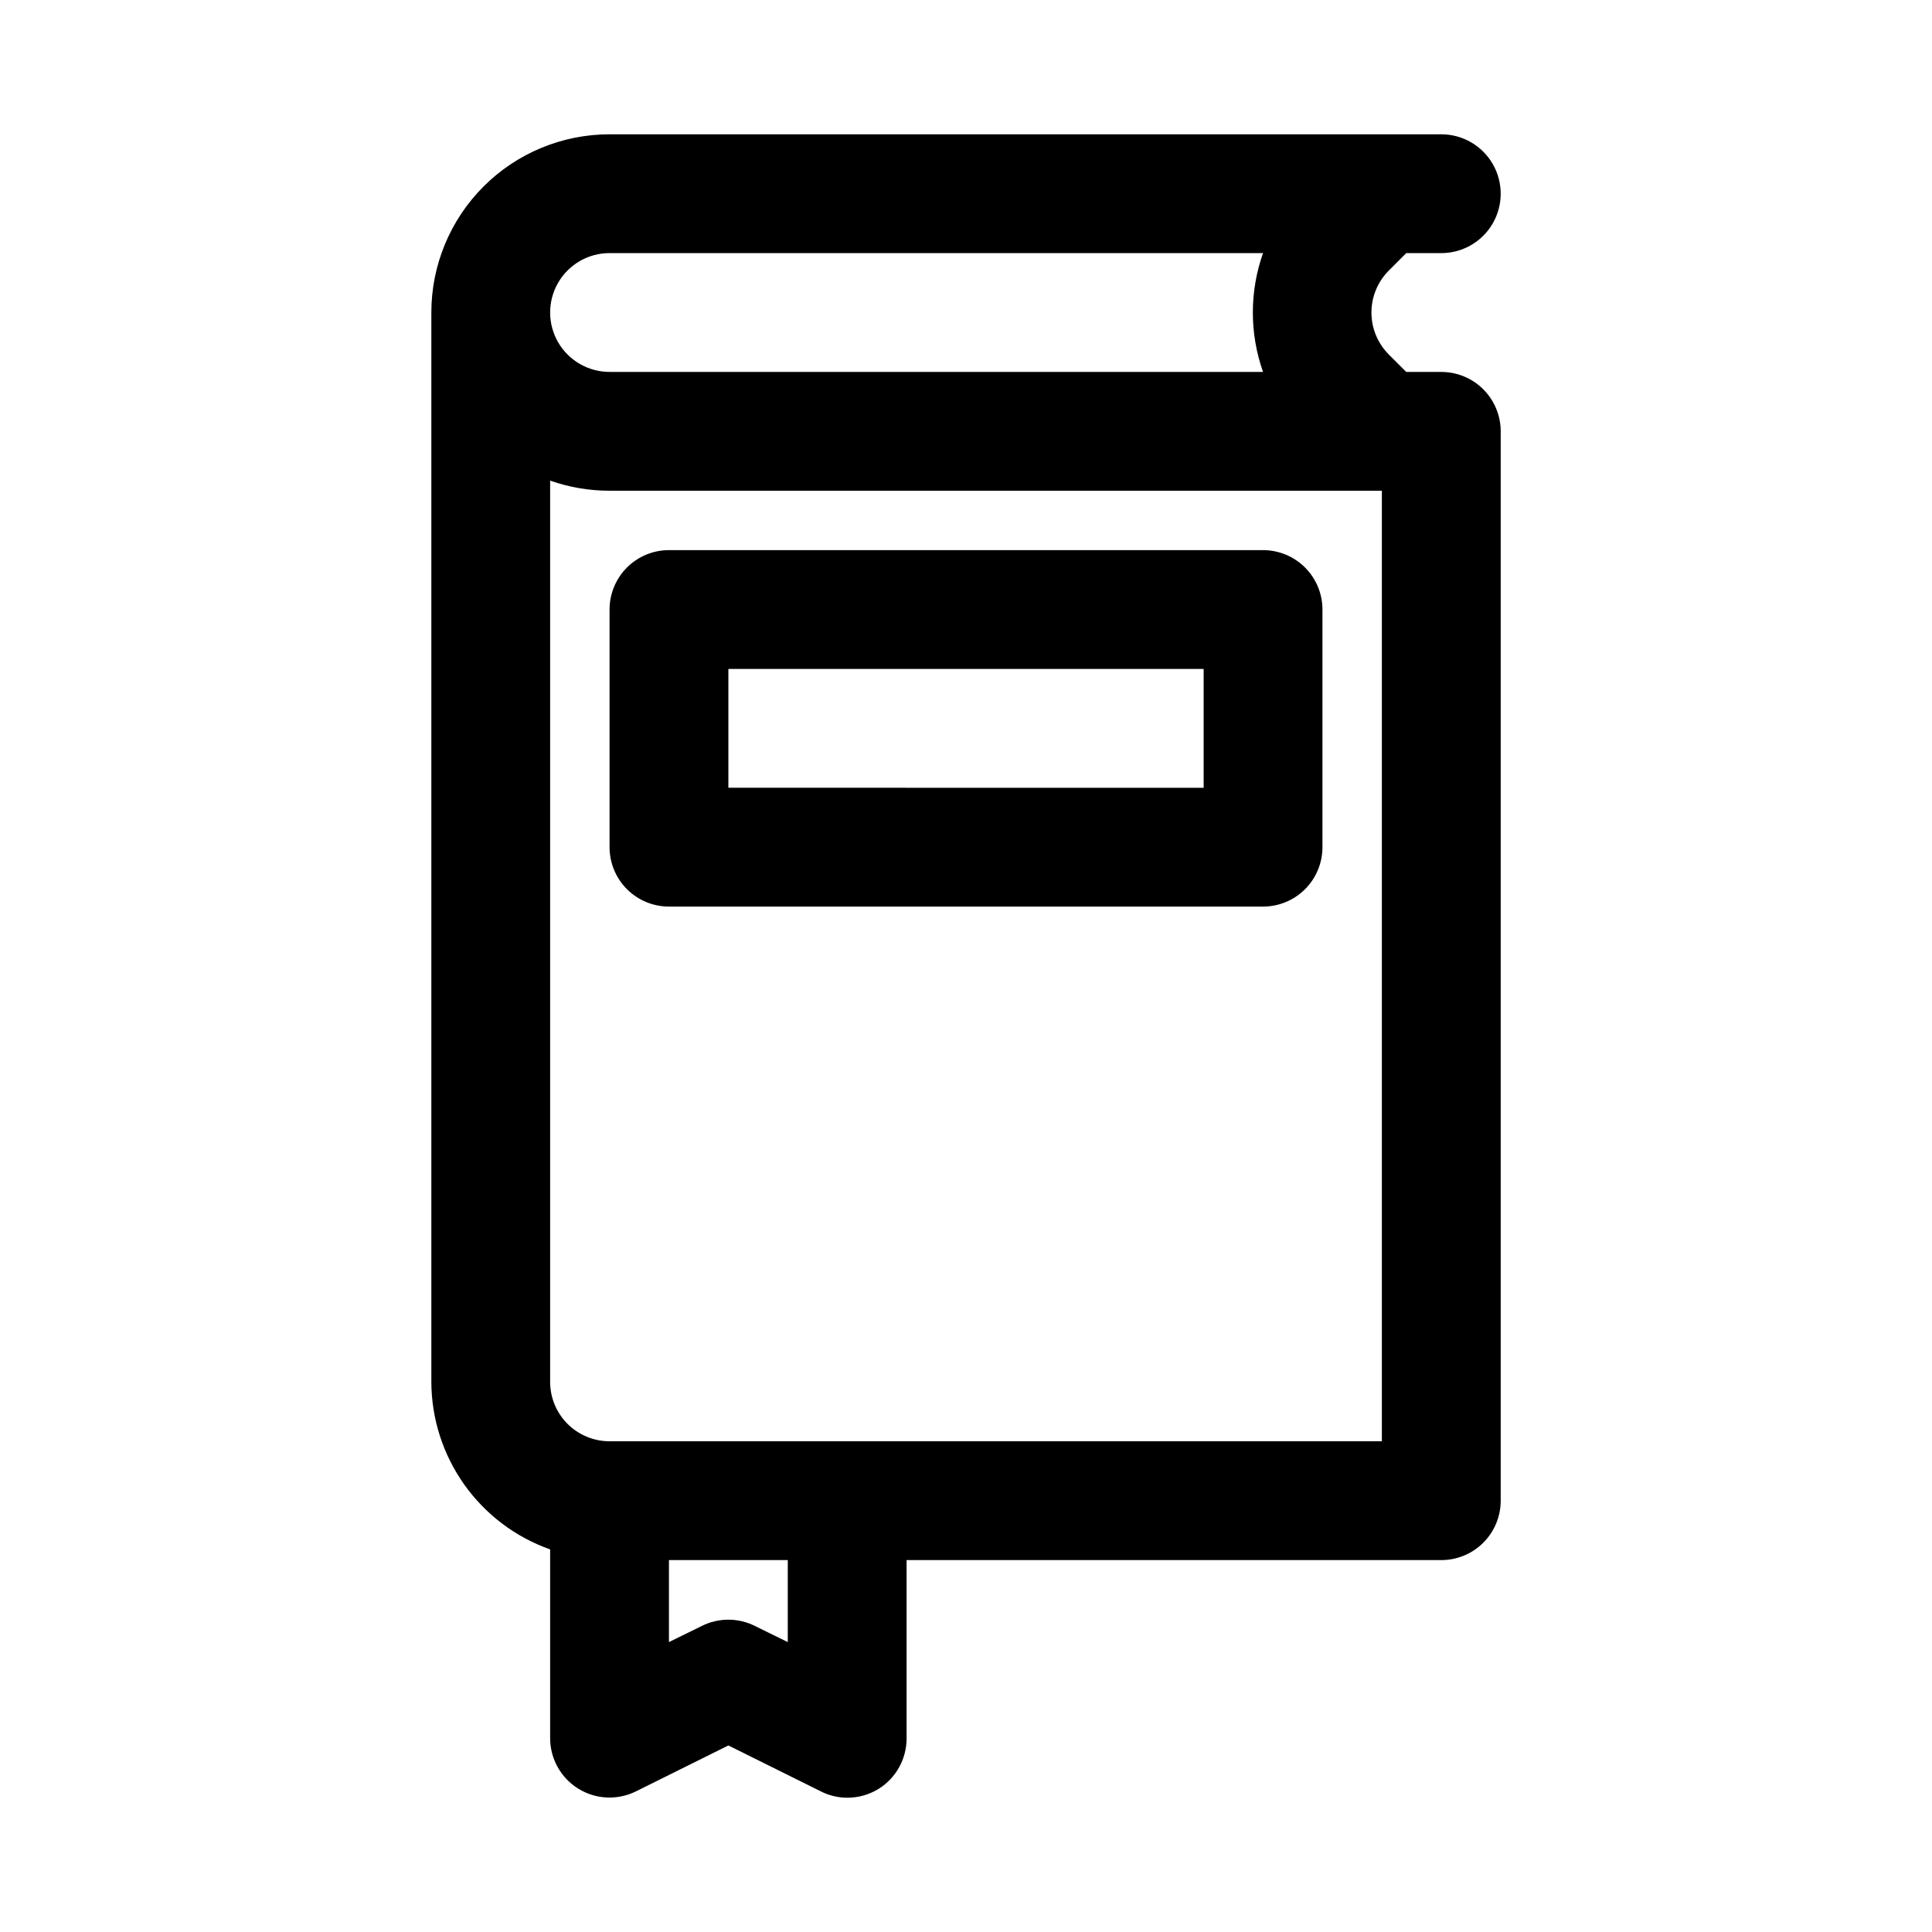<?xml version="1.0" encoding="UTF-8"?>
<!-- The Best Svg Icon site in the world: iconSvg.co, Visit us! https://iconsvg.co -->
<svg fill="#000000" width="800px" height="800px" version="1.1" viewBox="144 144 512 512" xmlns="http://www.w3.org/2000/svg">
 <g>
  <path d="m289.79 554.61v50.066c0.02 5.457 2.859 10.516 7.508 13.371 4.652 2.852 10.449 3.098 15.32 0.641l24.406-12.125 24.402 12.121v0.004c2.191 1.125 4.621 1.719 7.086 1.73 2.945 0.012 5.836-0.809 8.344-2.359 4.613-2.883 7.41-7.945 7.398-13.383v-47.234h141.7c4.176 0 8.184-1.656 11.133-4.609 2.953-2.953 4.613-6.957 4.613-11.133v-283.39c0-4.176-1.66-8.18-4.613-11.133-2.949-2.953-6.957-4.609-11.133-4.609h-9.289l-4.566-4.566h0.004c-2.981-2.957-4.66-6.981-4.66-11.18 0-4.195 1.68-8.219 4.66-11.176l4.562-4.566h9.289c5.625 0 10.824-3 13.637-7.871 2.812-4.871 2.812-10.875 0-15.746s-8.012-7.871-13.637-7.871h-220.41c-12.527 0-24.543 4.977-33.398 13.832-8.859 8.859-13.836 20.875-13.836 33.398v283.39c0.027 9.746 3.07 19.242 8.707 27.191 5.637 7.949 13.594 13.957 22.781 17.207zm62.977 24.562-8.66-4.25v-0.004c-4.453-2.246-9.711-2.246-14.168 0l-8.66 4.25v-21.727h31.488zm157.44-53.219h-204.67c-4.176 0-8.18-1.656-11.133-4.609s-4.613-6.957-4.613-11.133v-238.84c5.059 1.777 10.383 2.684 15.746 2.676h204.67zm-204.67-314.88h173.18c-3.602 10.188-3.602 21.301 0 31.488h-173.18c-5.625 0-10.824-3-13.637-7.871s-2.812-10.875 0-15.746 8.012-7.871 13.637-7.871z"/>
  <path d="m305.54 368.51c0 4.176 1.656 8.18 4.609 11.133s6.957 4.609 11.133 4.609h157.44c4.176 0 8.18-1.656 11.133-4.609 2.953-2.953 4.609-6.957 4.609-11.133v-62.977c0-4.176-1.656-8.18-4.609-11.133-2.953-2.953-6.957-4.613-11.133-4.613h-157.44c-4.176 0-8.18 1.66-11.133 4.613s-4.609 6.957-4.609 11.133zm31.488-47.23h125.95v31.488l-125.95-0.004z"/>
 </g>
</svg>